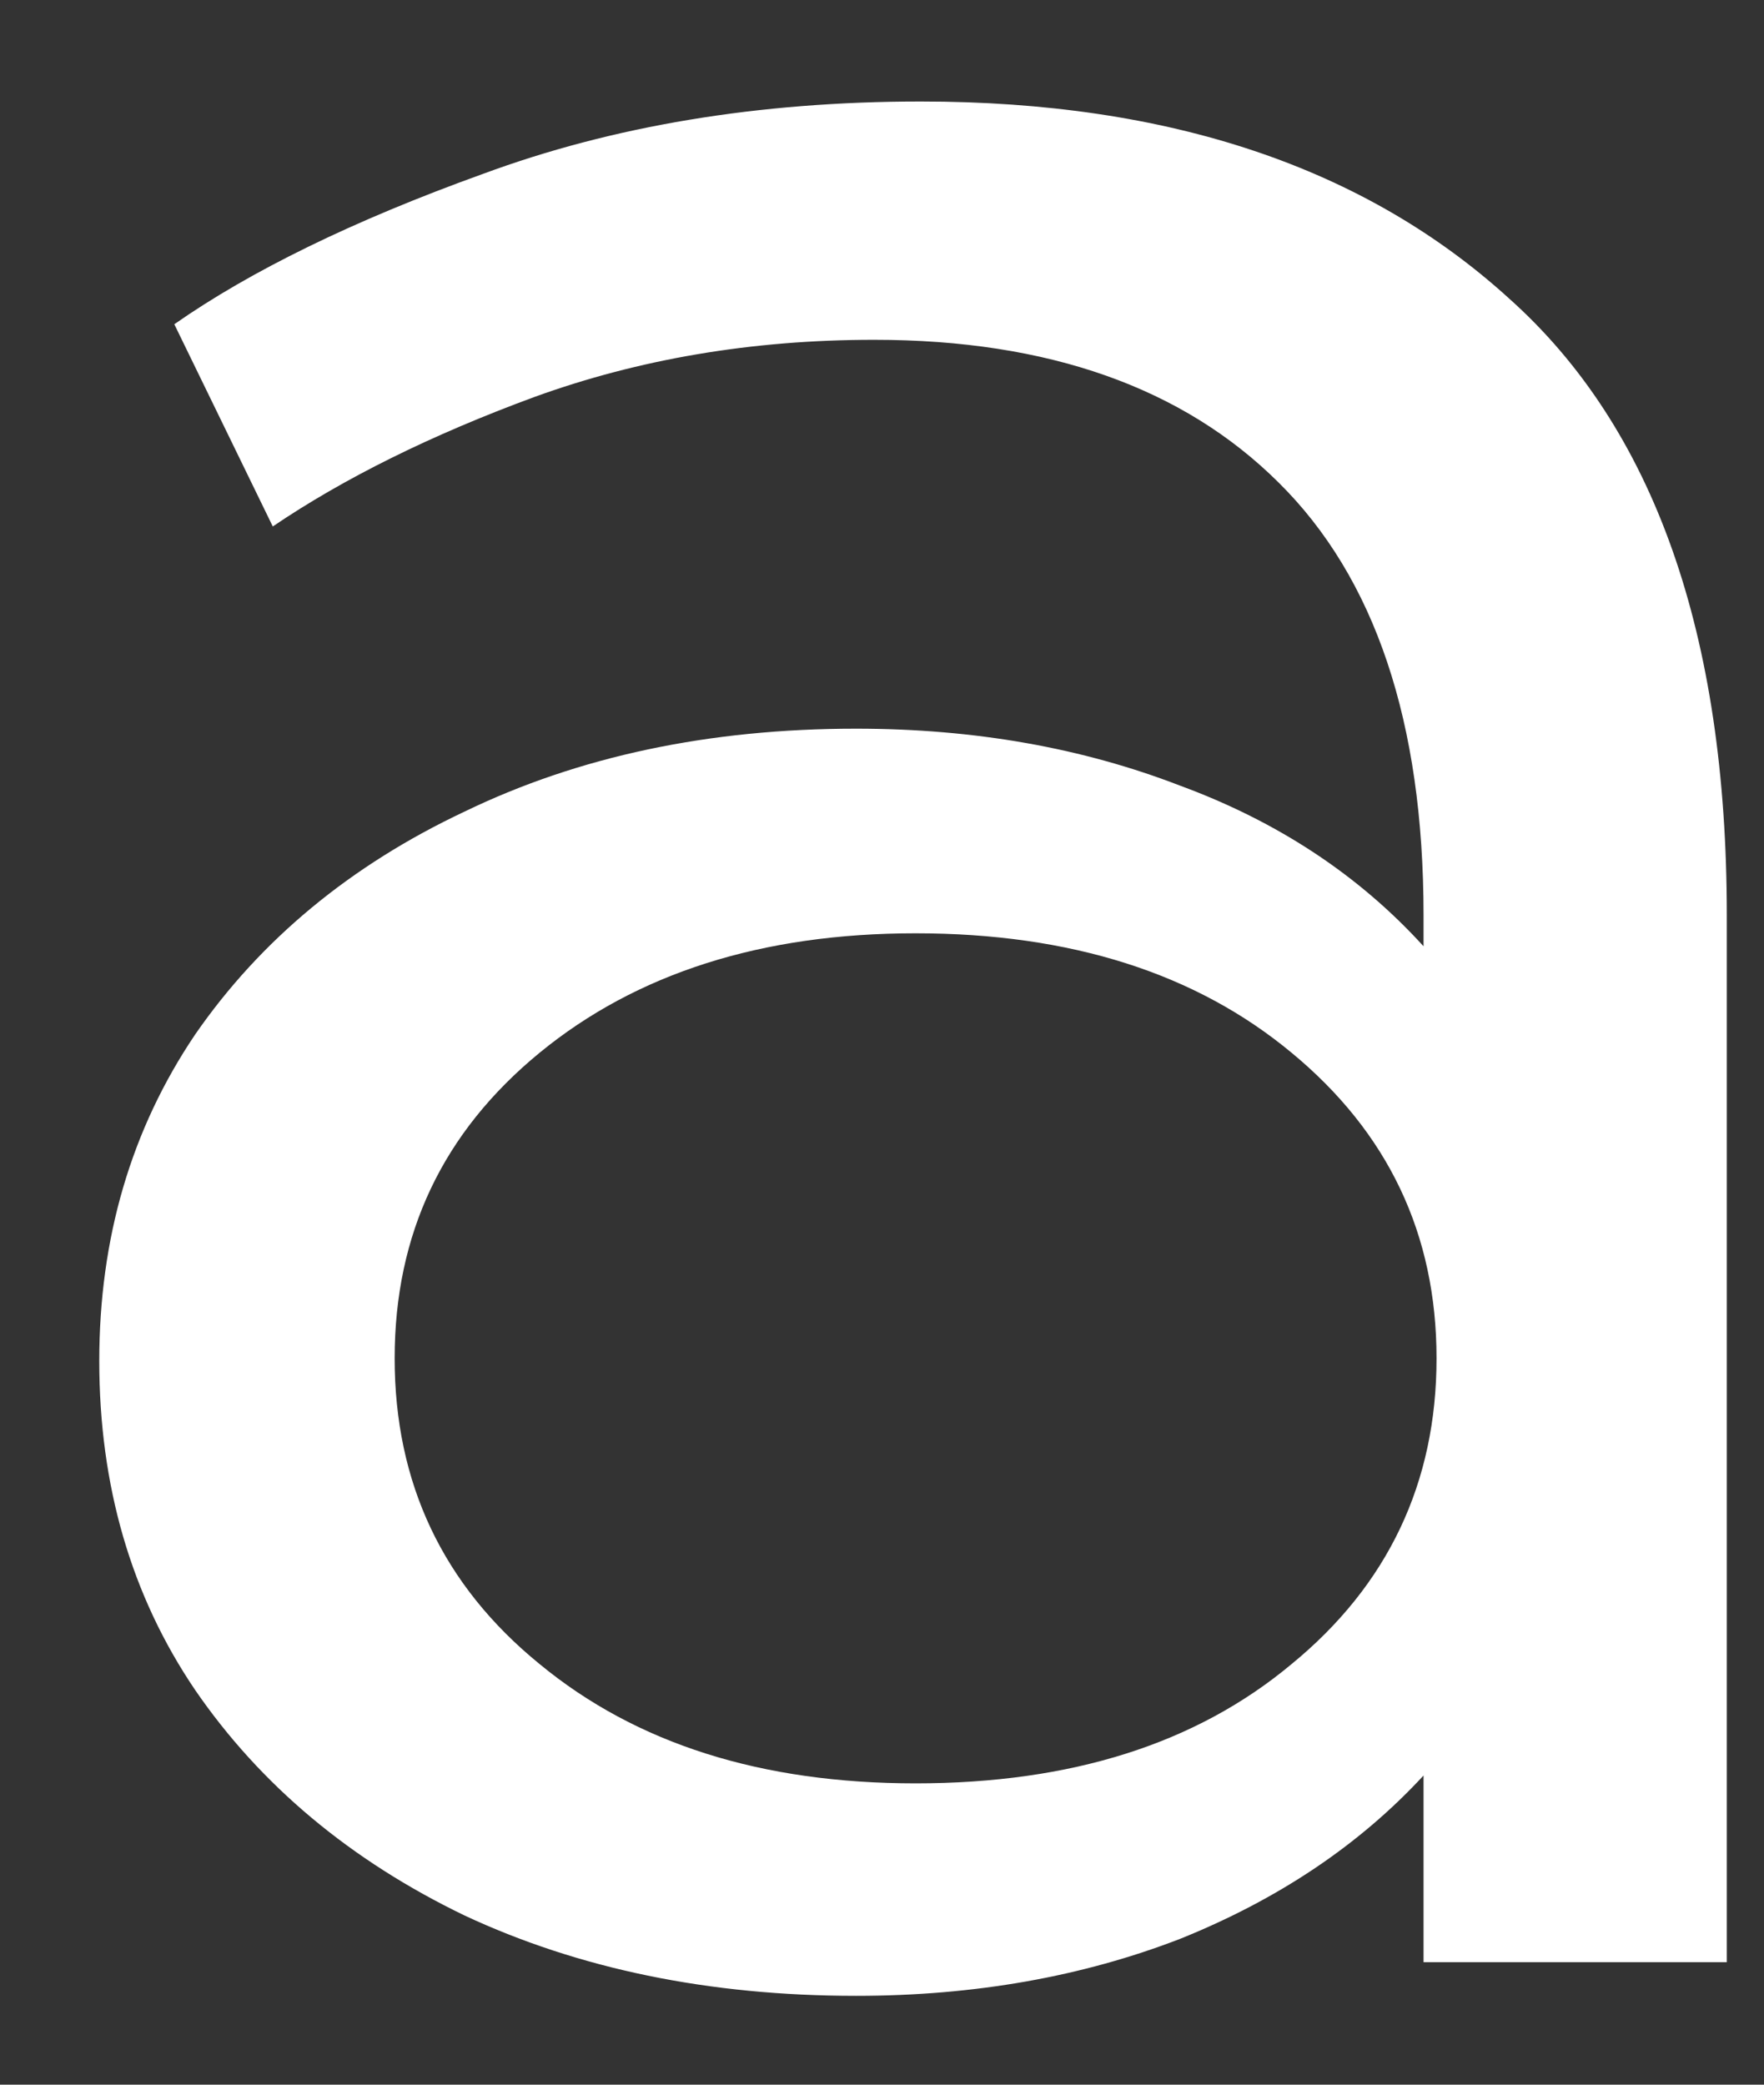 <svg xmlns="http://www.w3.org/2000/svg" width="11" height="13" viewBox="0 0 11 13" fill="none"><rect x="0" y="0" width="11" height="13" fill="#333333" stroke="none"/><path d="M5.742 0.633C7.293 0.633 8.513 1.045 9.41 1.861C10.315 2.669 10.768 3.954 10.768 5.707V12.236H8.877V11.072C8.477 11.505 7.972 11.844 7.358 12.091C6.752 12.325 6.081 12.446 5.338 12.446C4.42 12.446 3.608 12.277 2.897 11.945C2.186 11.602 1.625 11.133 1.217 10.539C0.817 9.949 0.619 9.263 0.619 8.487C0.619 7.723 0.817 7.044 1.217 6.451C1.625 5.861 2.186 5.396 2.897 5.061C3.608 4.717 4.42 4.544 5.338 4.544C6.081 4.544 6.752 4.665 7.358 4.899C7.972 5.125 8.477 5.461 8.877 5.901V5.707C8.877 4.503 8.574 3.602 7.972 3.008C7.378 2.418 6.538 2.119 5.451 2.119C4.683 2.119 3.98 2.241 3.334 2.475C2.687 2.713 2.142 2.984 1.701 3.283L1.087 2.022C1.56 1.691 2.202 1.376 3.01 1.085C3.818 0.786 4.728 0.633 5.742 0.633ZM5.709 11.121C6.679 11.121 7.459 10.874 8.053 10.378C8.655 9.885 8.958 9.246 8.958 8.471C8.958 7.695 8.655 7.061 8.053 6.564C7.459 6.071 6.679 5.82 5.709 5.82C4.748 5.82 3.968 6.071 3.366 6.564C2.76 7.061 2.461 7.695 2.461 8.471C2.461 9.246 2.76 9.885 3.366 10.378C3.968 10.874 4.748 11.121 5.709 11.121Z" fill="white"></path></svg>